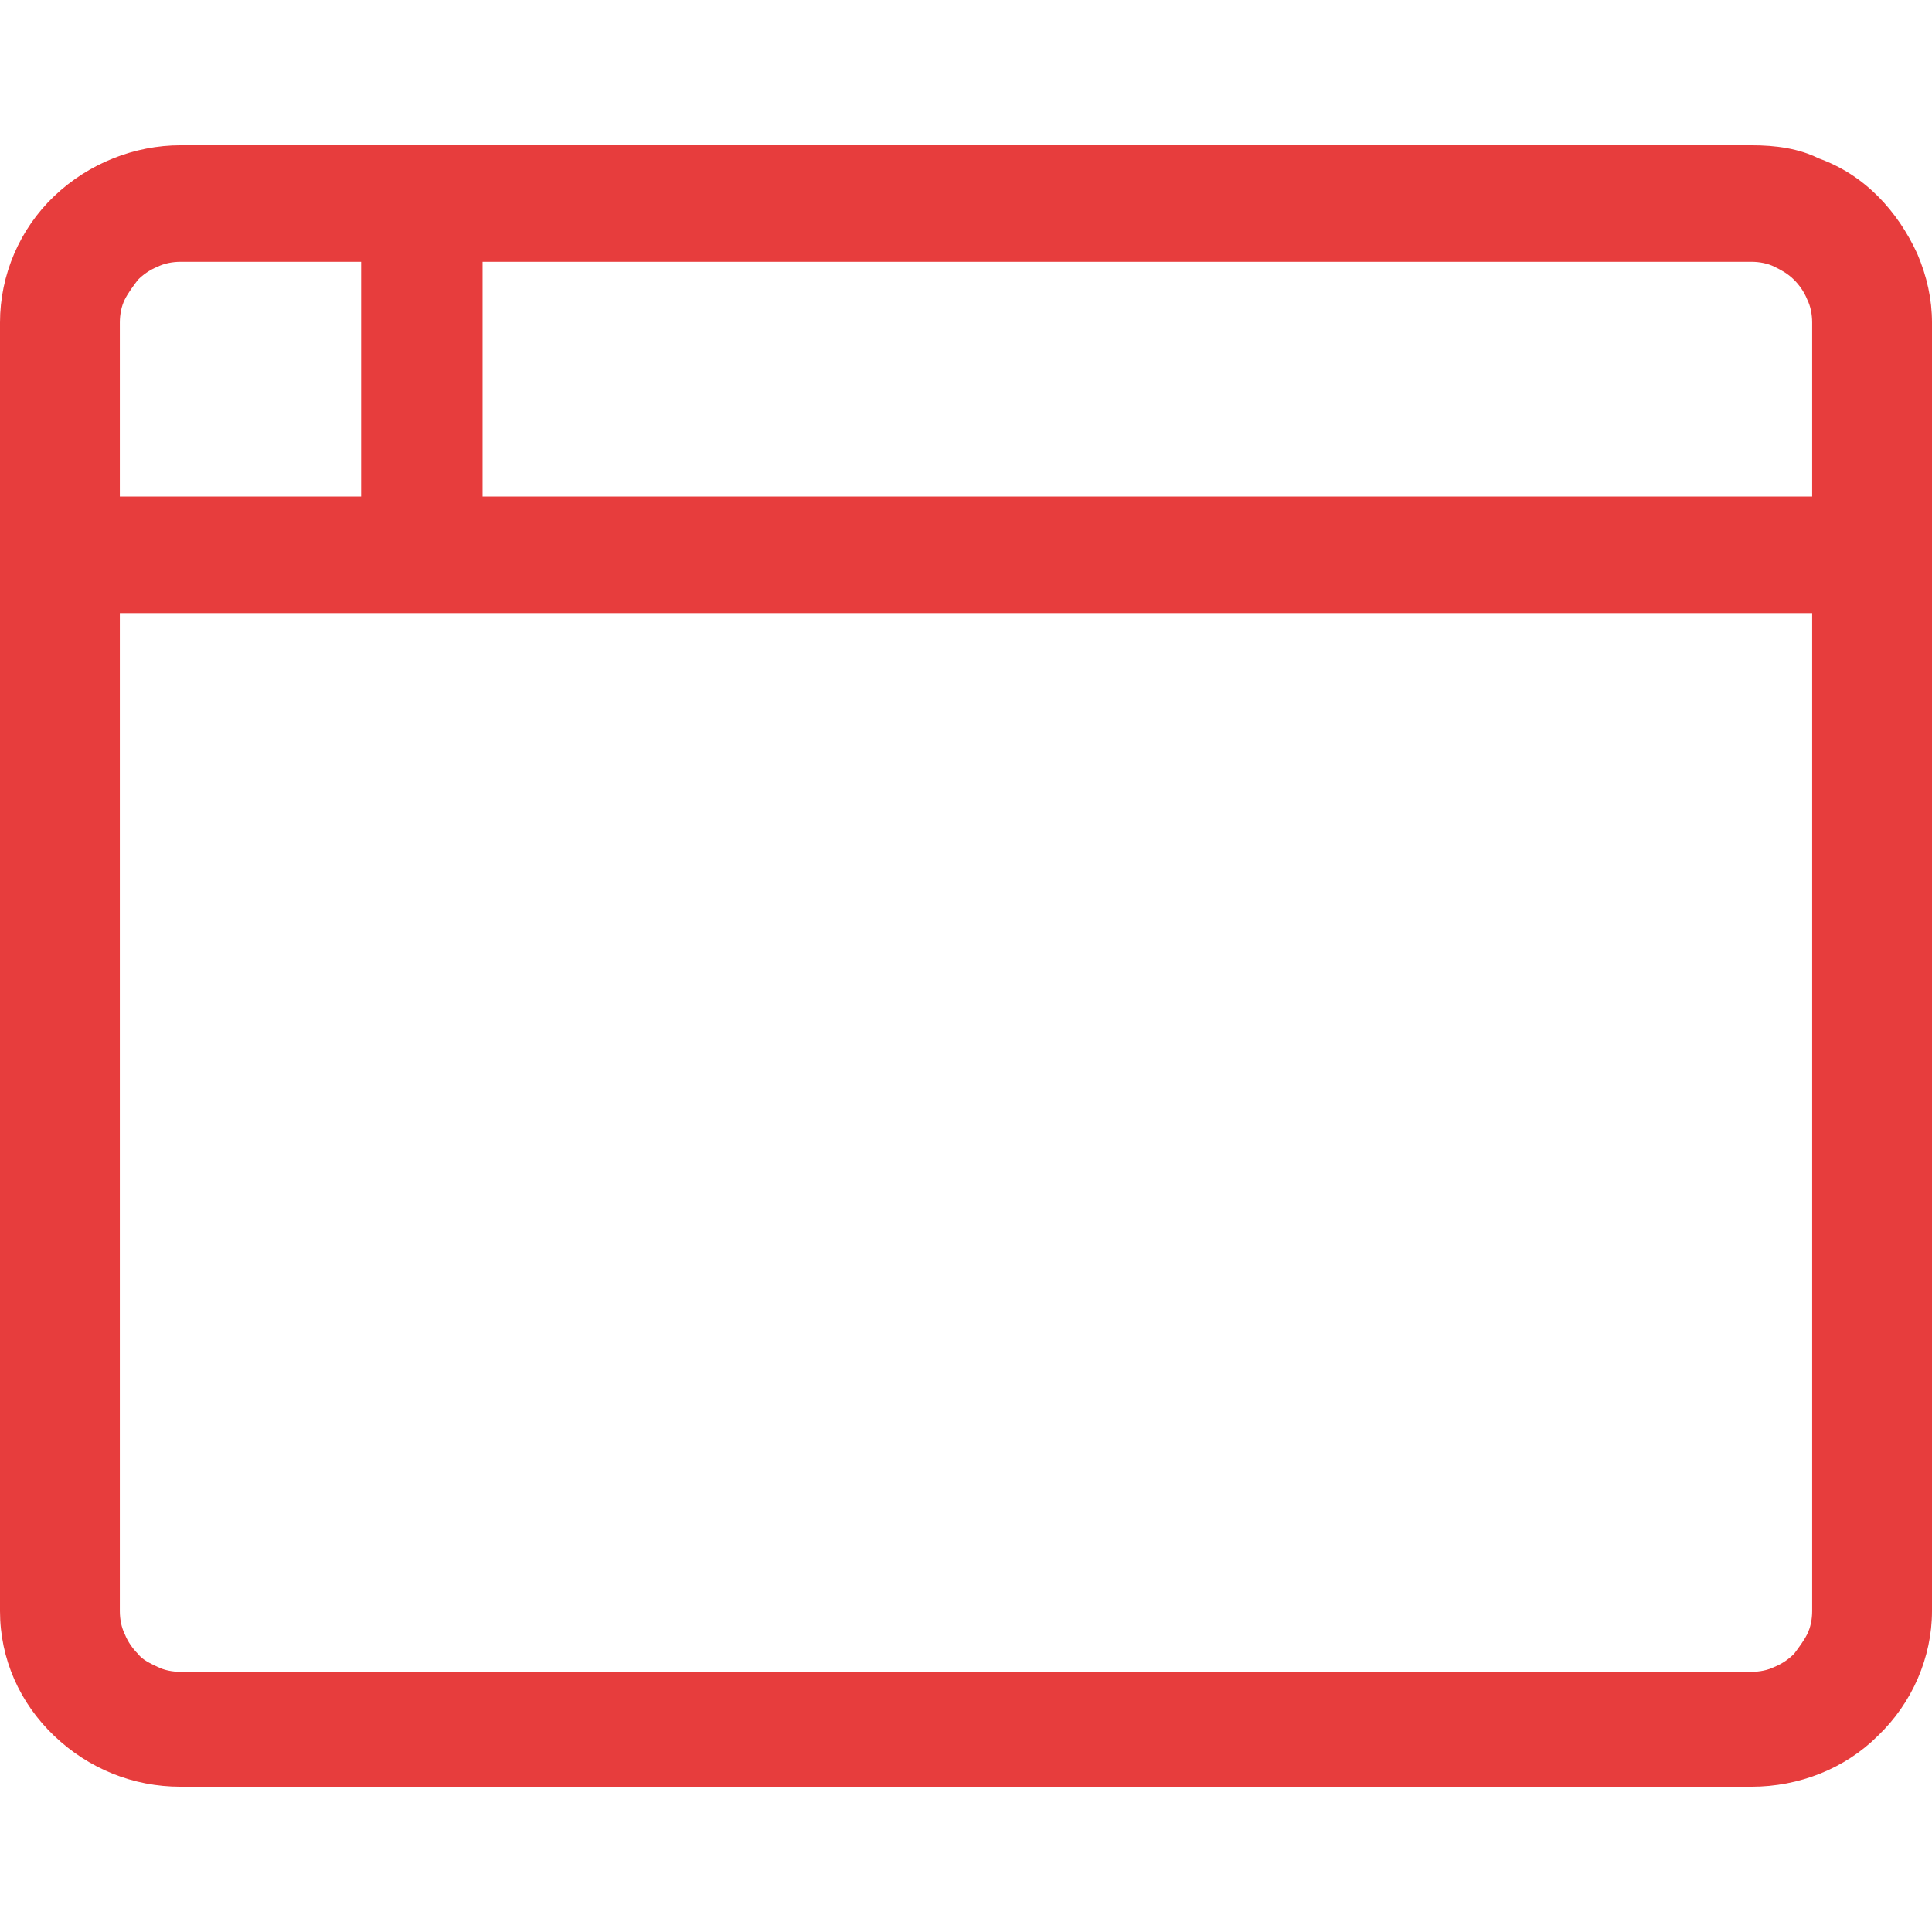 <?xml version="1.0" encoding="UTF-8"?>
<svg xmlns="http://www.w3.org/2000/svg" id="Layer_2" data-name="Layer 2" viewBox="0 0 117.7 100" width="100" height="100">
  <defs>
    <style>
      .cls-1 {
        fill: #e73d3d;
      }
    </style>
  </defs>
  <g id="Layer_1-2" data-name="Layer 1">
    <path class="cls-1" d="M110.4,21.4H29.4V7.1h77.3c.5,0,1,.1,1.4.3.4.2.8.4,1.2.8.3.3.6.7.8,1.2.2.4.3.9.3,1.4,0,0,0,10.6,0,10.6ZM110.4,89.3c0,.5-.1,1-.3,1.4-.2.4-.5.8-.8,1.2-.3.3-.7.6-1.2.8-.4.2-.9.3-1.4.3H11c-.5,0-1-.1-1.4-.3-.4-.2-.9-.4-1.2-.8-.3-.3-.6-.7-.8-1.2-.2-.4-.3-.9-.3-1.4V28.5h103.1v60.8ZM7.3,10.8c0-.5.1-1,.3-1.4.2-.4.5-.8.8-1.2.3-.3.7-.6,1.2-.8.4-.2.9-.3,1.4-.3h11v14.3H7.3v-10.6ZM106.7,0H11c-2.8,0-5.6,1.1-7.7,3.1C1.2,5.1,0,7.9,0,10.8v78.5c0,2.9,1.2,5.6,3.3,7.6,2.1,2,4.8,3.1,7.7,3.1h95.7c2.9,0,5.7-1.1,7.7-3.1,2.1-2,3.3-4.8,3.3-7.6V10.8c0-1.4-.3-2.8-.9-4.2-.6-1.3-1.4-2.5-2.4-3.5s-2.2-1.8-3.6-2.3c-1.2-.6-2.6-.8-4.1-.8h0Z"/>
  </g>
</svg>
